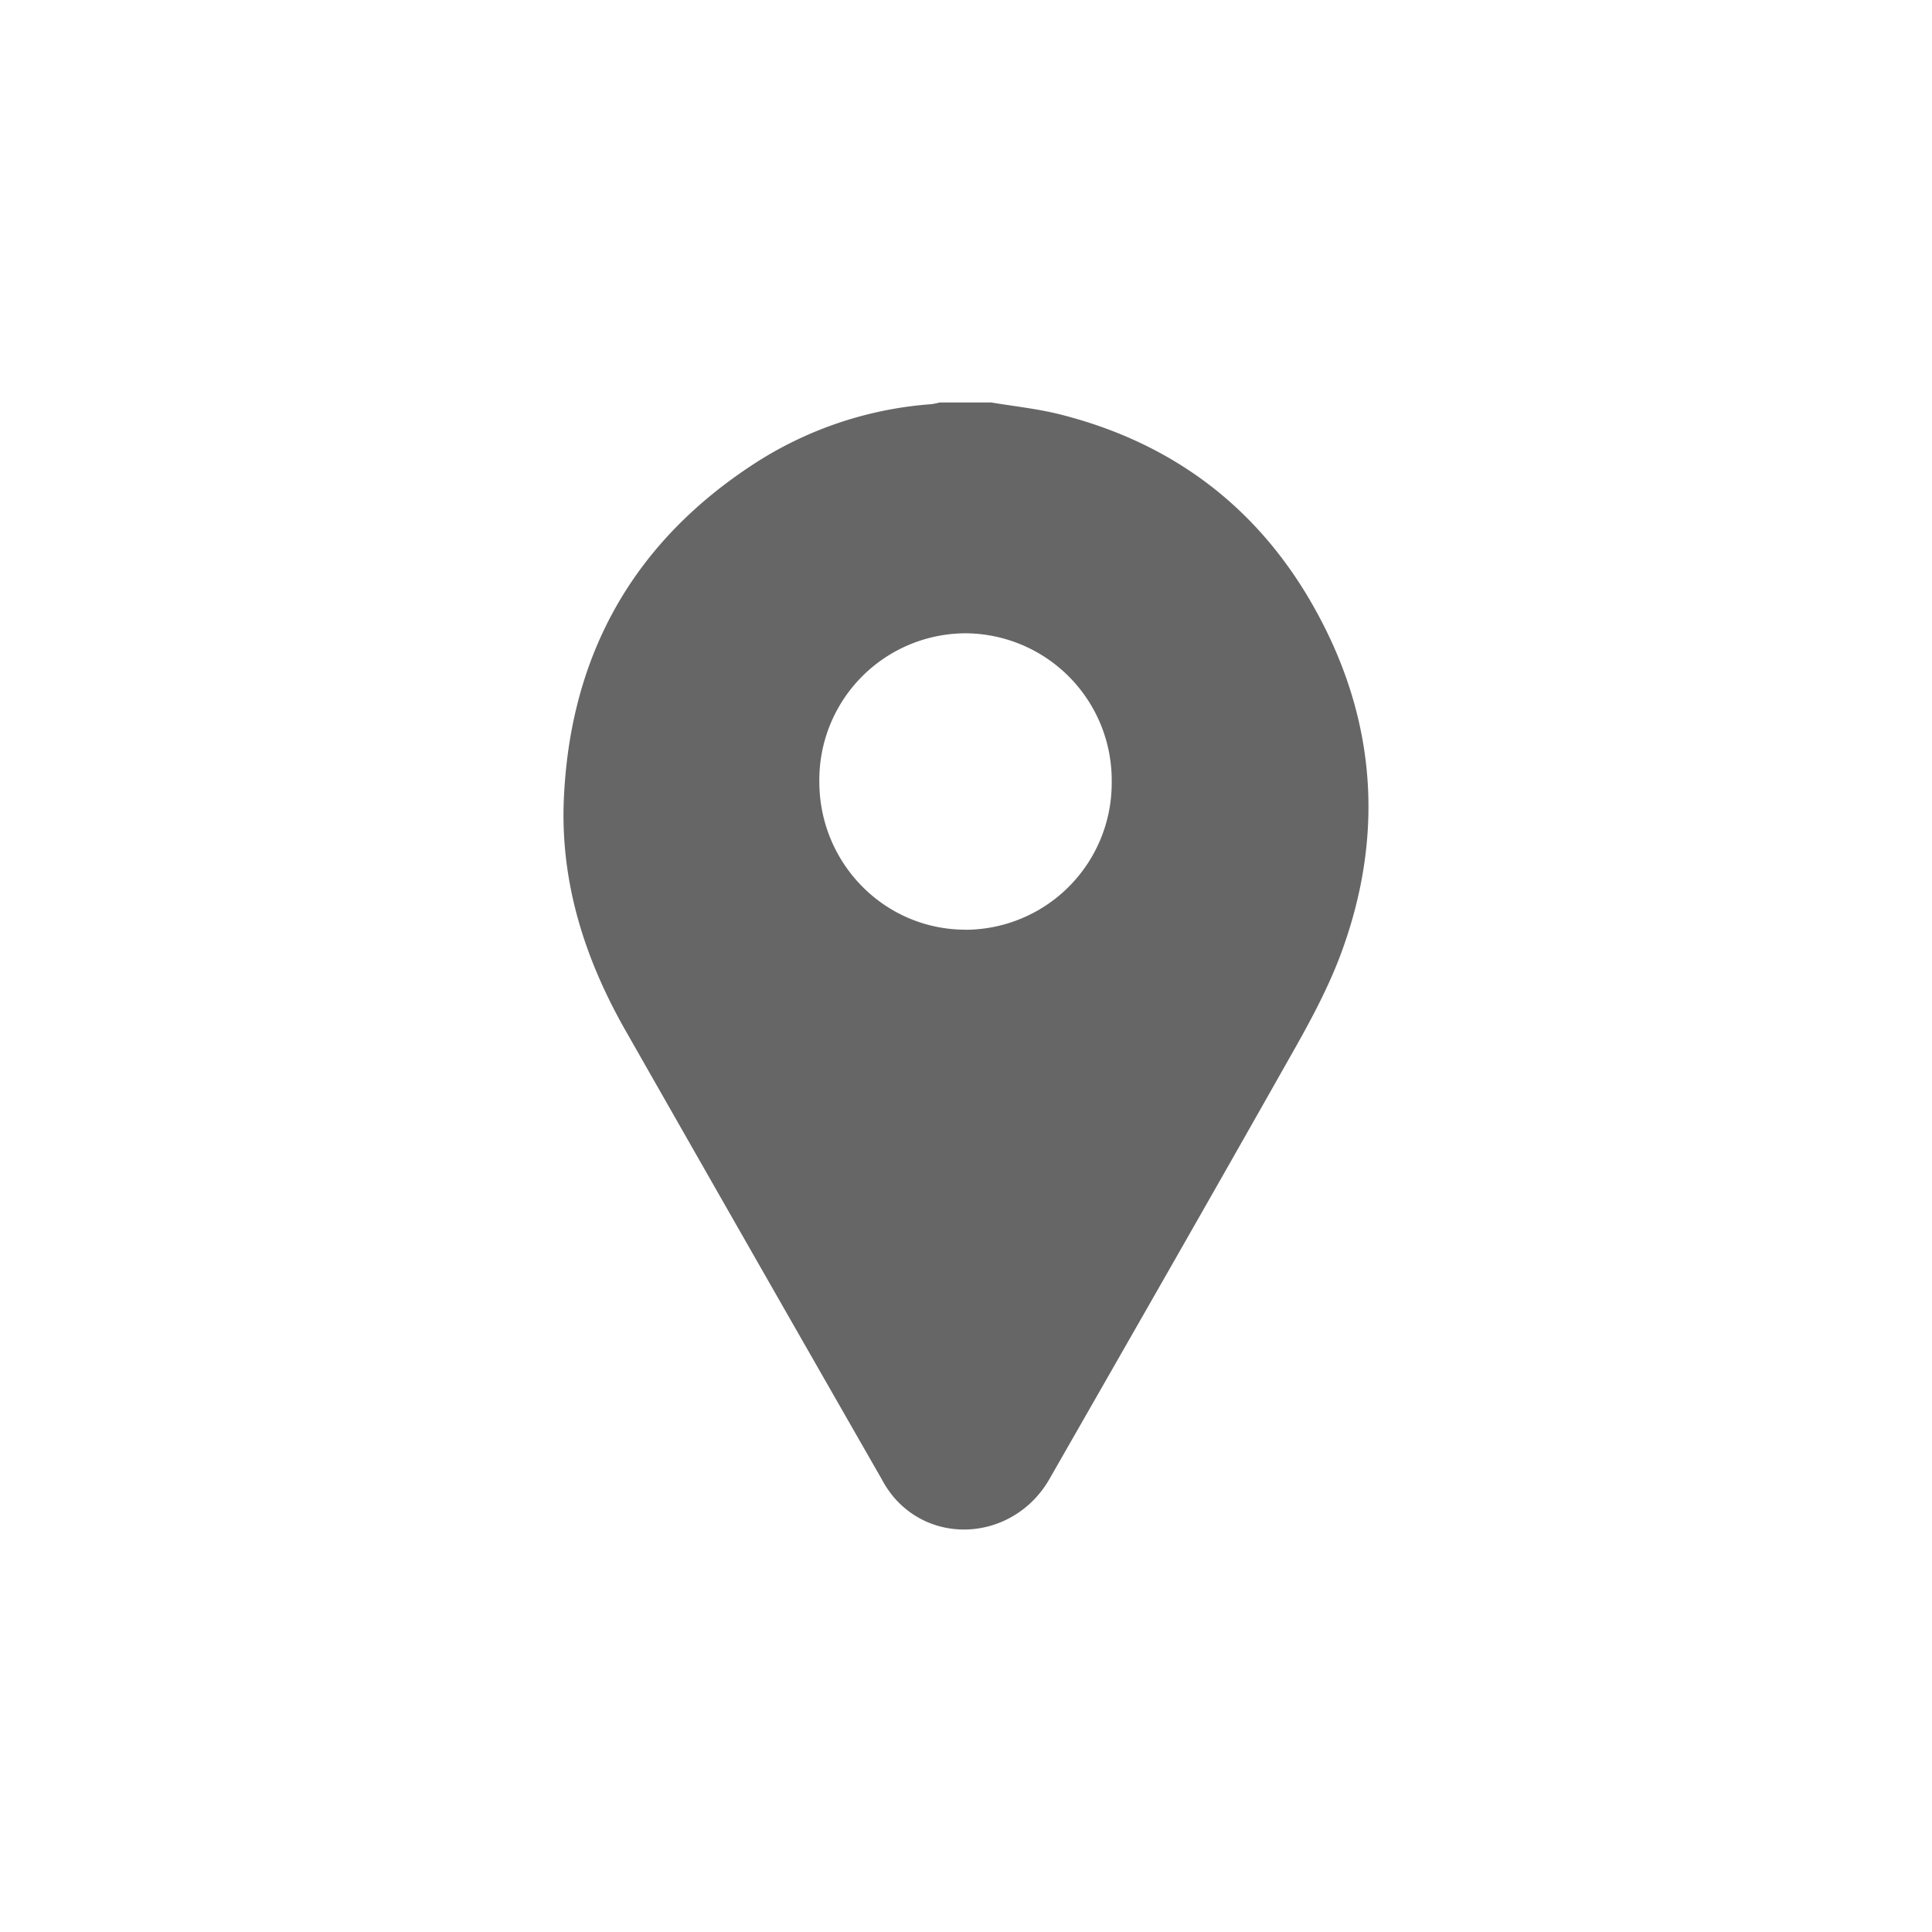 <svg width="24" height="24" viewBox="0 0 24 24" fill="none" xmlns="http://www.w3.org/2000/svg"><path d="M12.316 5c.28.047.56.076.837.144 1.43.356 2.518 1.186 3.22 2.491.737 1.364.82 2.8.269 4.254-.168.44-.402.864-.636 1.275-.983 1.74-1.979 3.478-2.97 5.21-.419.73-1.402.844-1.933.225a1.31 1.31 0 01-.15-.224 2390.599 2390.599 0 01-3.184-5.576c-.515-.906-.82-1.872-.762-2.927.092-1.78.887-3.156 2.372-4.118a4.663 4.663 0 012.188-.733.91.91 0 00.105-.021h.644zm-.322 6.55a1.823 1.823 0 001.816-1.84 1.826 1.826 0 00-1.812-1.843 1.822 1.822 0 00-1.82 1.843c0 1.017.812 1.839 1.816 1.839z" fill="#666"/></svg>
